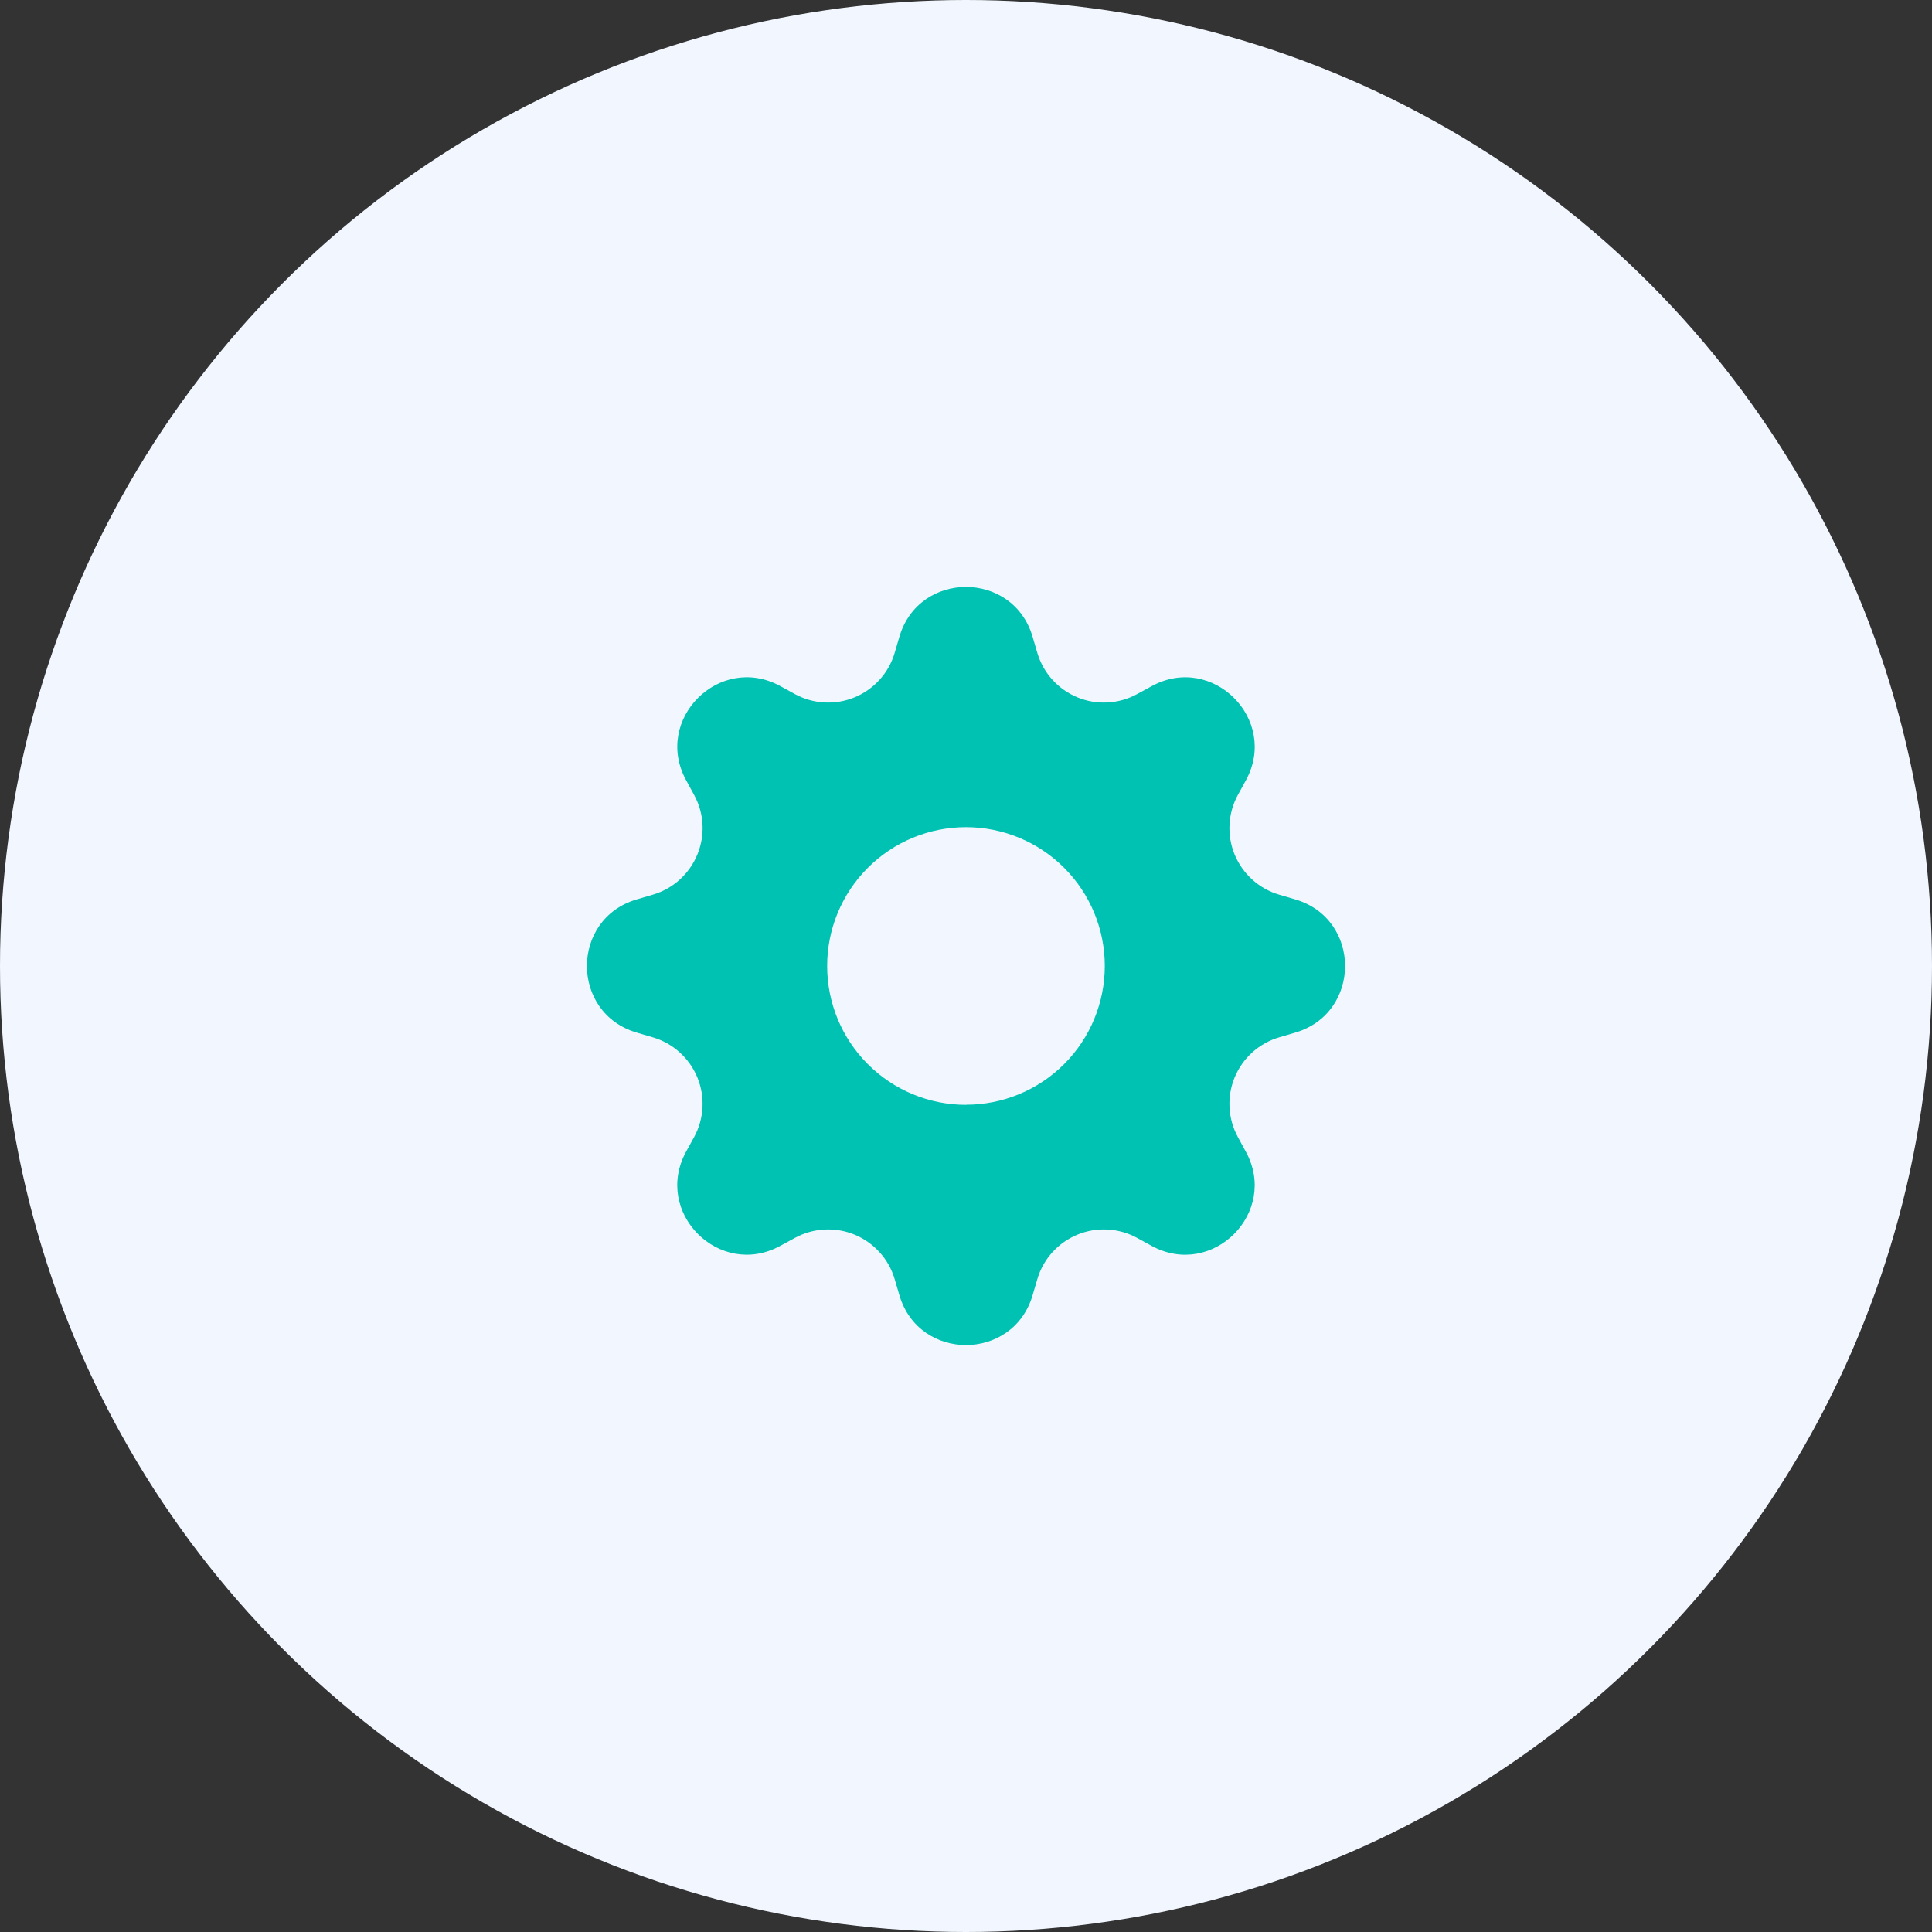<svg width="79" height="79" viewBox="0 0 79 79" fill="none" xmlns="http://www.w3.org/2000/svg">
<rect x="0" y="0" width="79" height="79" fill="#333333" stroke="none"/>
<circle cx="39.5" cy="39.5" r="39.5" fill="#F2F7FF"/>
<g clip-path="url(#clip0_2619_7515)">
<path d="M42.222 26.034C41.422 23.322 37.578 23.322 36.778 26.034L36.584 26.693C36.465 27.099 36.256 27.473 35.973 27.788C35.69 28.103 35.34 28.351 34.949 28.513C34.557 28.675 34.135 28.747 33.712 28.724C33.29 28.702 32.877 28.585 32.506 28.383L31.905 28.053C29.419 26.701 26.701 29.419 28.055 31.903L28.383 32.506C29.247 34.094 28.427 36.073 26.693 36.584L26.034 36.778C23.322 37.578 23.322 41.422 26.034 42.222L26.693 42.416C27.099 42.535 27.473 42.744 27.788 43.027C28.103 43.31 28.351 43.66 28.513 44.051C28.675 44.443 28.747 44.865 28.724 45.288C28.702 45.71 28.585 46.123 28.383 46.494L28.053 47.095C26.701 49.581 29.419 52.299 31.903 50.945L32.506 50.617C32.877 50.415 33.29 50.298 33.712 50.276C34.135 50.253 34.557 50.325 34.949 50.487C35.34 50.65 35.69 50.897 35.973 51.212C36.256 51.527 36.465 51.901 36.584 52.307L36.778 52.966C37.578 55.678 41.422 55.678 42.222 52.966L42.416 52.307C42.535 51.901 42.744 51.527 43.027 51.212C43.31 50.897 43.66 50.65 44.051 50.487C44.443 50.325 44.865 50.253 45.288 50.276C45.71 50.298 46.123 50.415 46.494 50.617L47.095 50.947C49.581 52.299 52.299 49.581 50.945 47.097L50.617 46.494C50.415 46.123 50.298 45.71 50.276 45.288C50.253 44.865 50.325 44.443 50.487 44.051C50.65 43.66 50.897 43.31 51.212 43.027C51.527 42.744 51.901 42.535 52.307 42.416L52.966 42.222C55.678 41.422 55.678 37.578 52.966 36.778L52.307 36.584C51.901 36.465 51.527 36.256 51.212 35.973C50.897 35.69 50.65 35.34 50.487 34.949C50.325 34.557 50.253 34.135 50.276 33.712C50.298 33.29 50.415 32.877 50.617 32.506L50.947 31.905C52.299 29.419 49.581 26.701 47.097 28.055L46.494 28.383C46.123 28.585 45.71 28.702 45.288 28.724C44.865 28.747 44.443 28.675 44.051 28.513C43.66 28.351 43.31 28.103 43.027 27.788C42.744 27.473 42.535 27.099 42.416 26.693L42.222 26.034ZM39.5 45.177C37.994 45.177 36.55 44.579 35.486 43.514C34.421 42.45 33.823 41.006 33.823 39.5C33.823 37.994 34.421 36.55 35.486 35.486C36.55 34.421 37.994 33.823 39.5 33.823C41.005 33.823 42.449 34.421 43.513 35.485C44.577 36.55 45.175 37.993 45.175 39.498C45.175 41.003 44.577 42.447 43.513 43.511C42.449 44.575 41.005 45.173 39.5 45.173V45.177Z" fill="#00C2B3"/>
</g>
<defs>
<clipPath id="clip0_2619_7515">
<rect width="31" height="31" fill="white" transform="translate(24 24)"/>
</clipPath>
</defs>
</svg>
